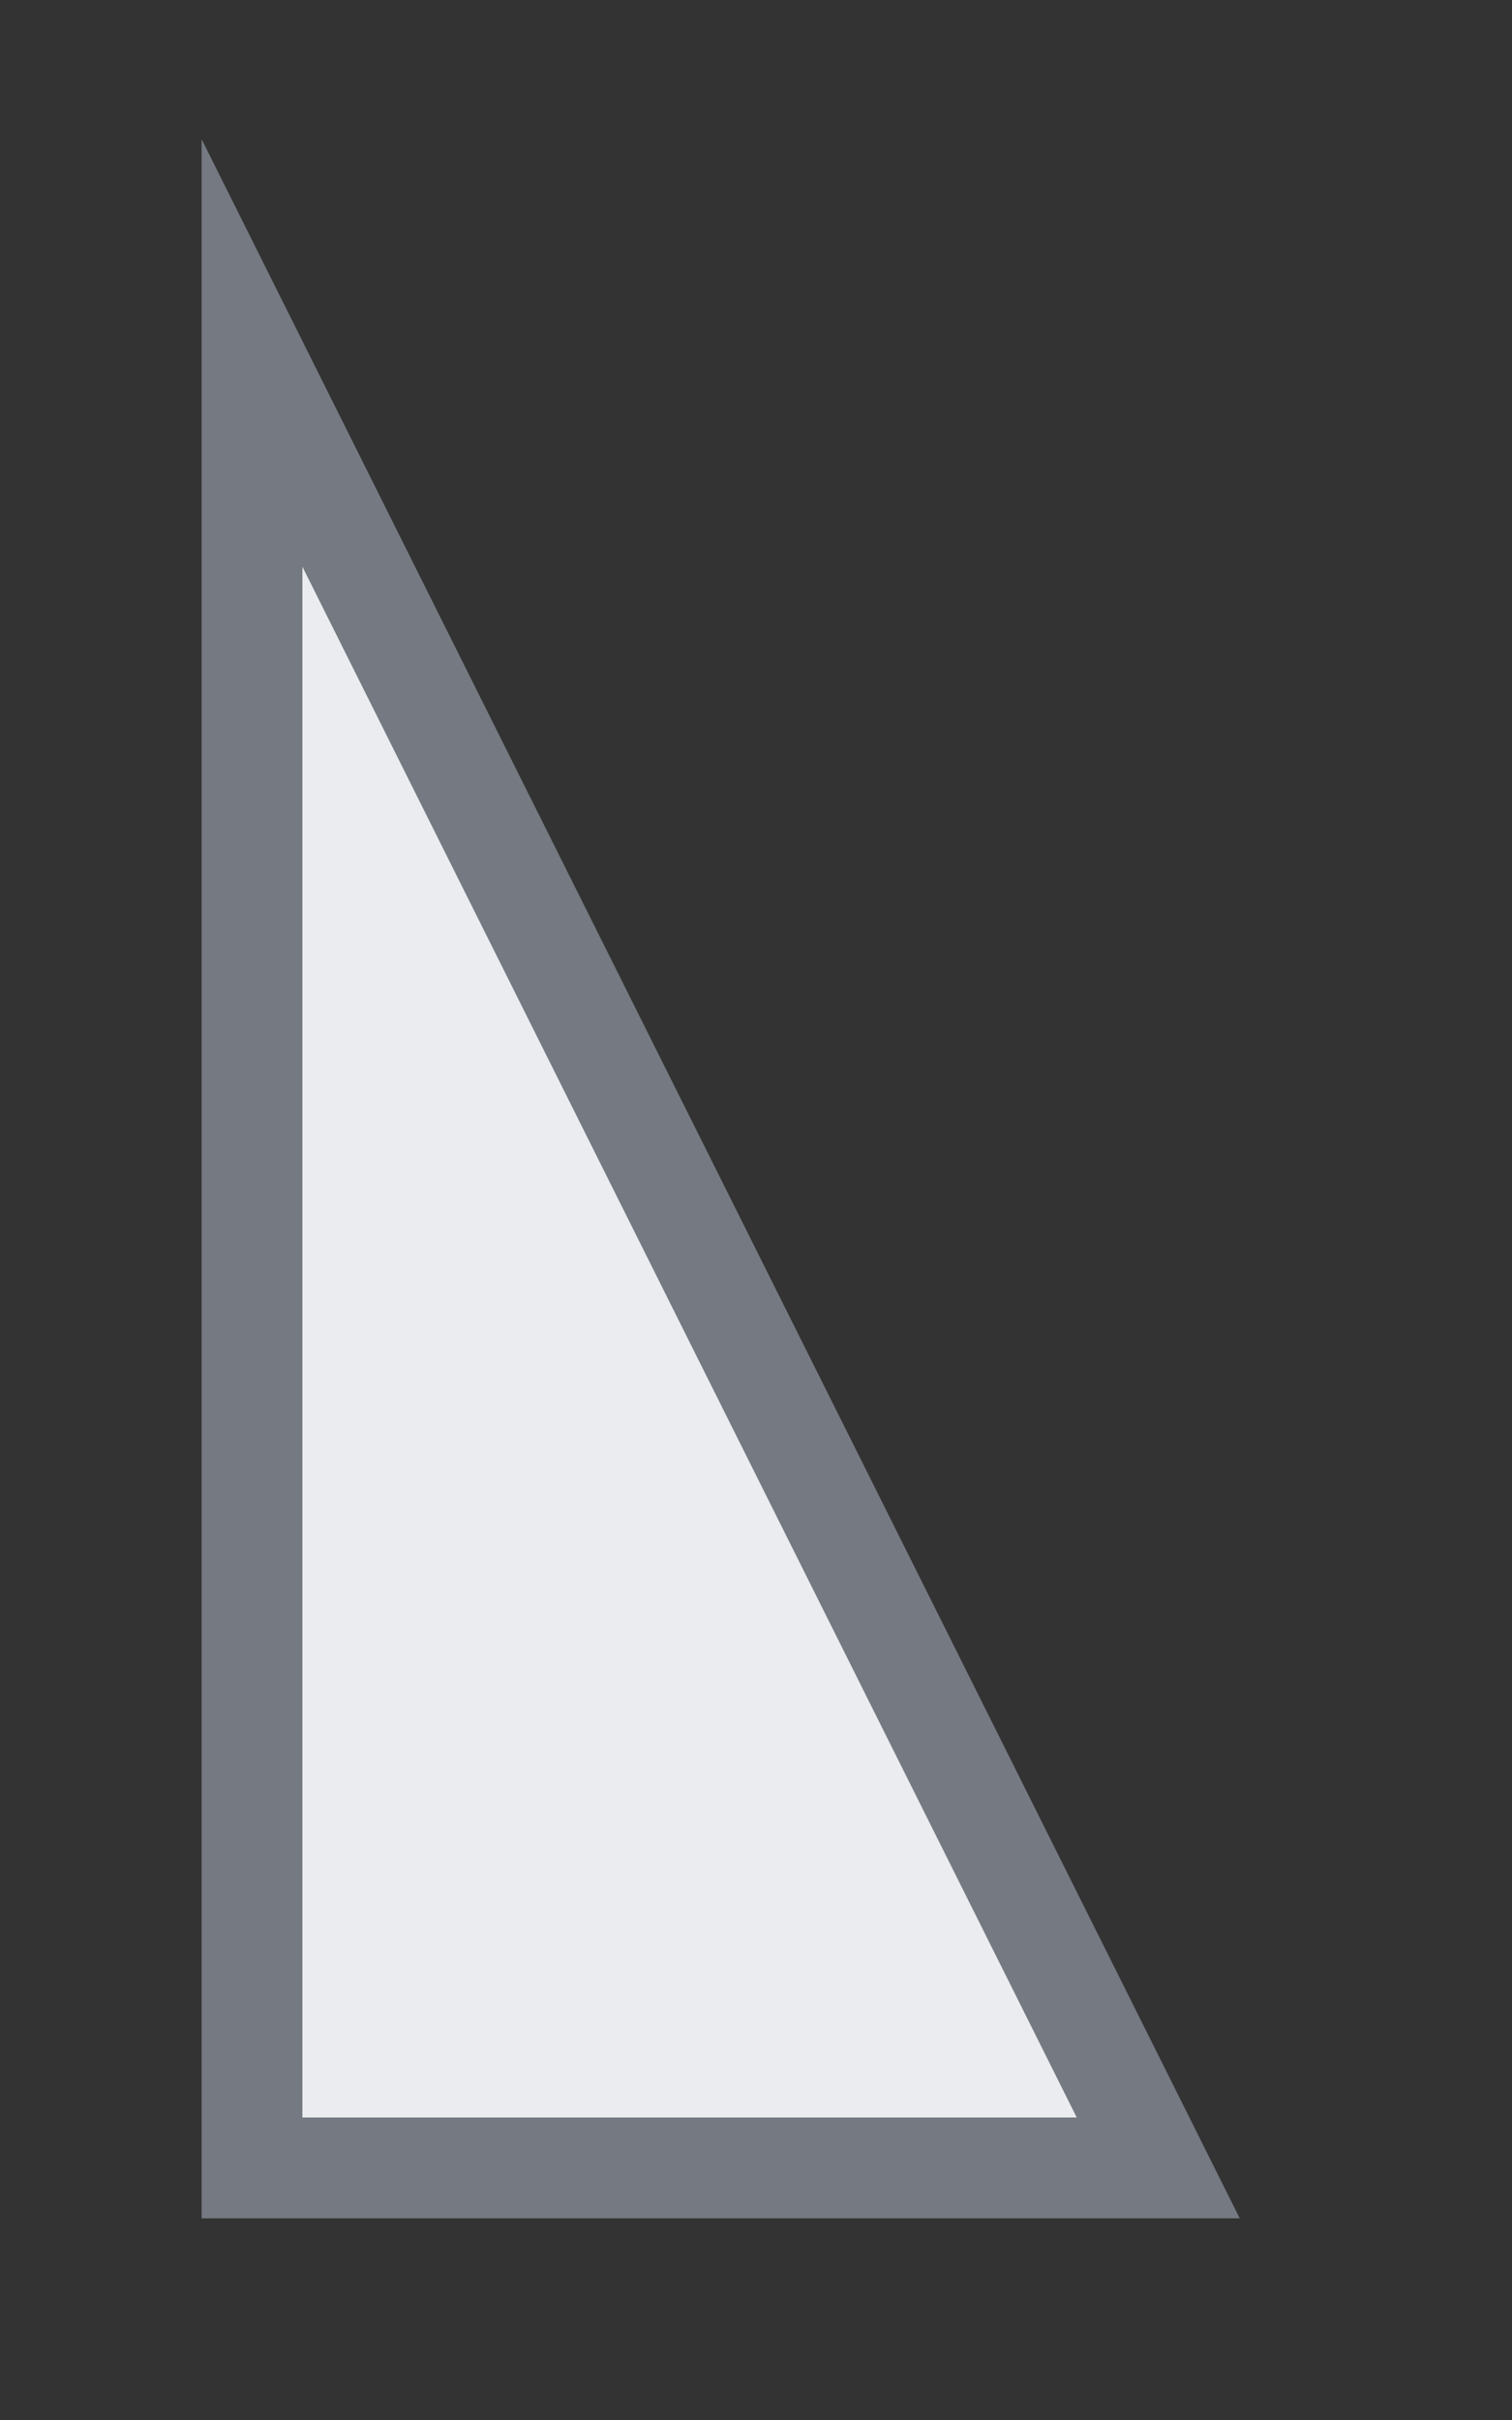 <?xml version="1.0" encoding="utf-8"?>
<!DOCTYPE svg PUBLIC "-//W3C//DTD SVG 1.1//EN" "http://www.w3.org/Graphics/SVG/1.1/DTD/svg11.dtd">
<svg version="1.1" id="img" xmlns="http://www.w3.org/2000/svg" xmlns:xlink="http://www.w3.org/1999/xlink" x="0px" y="0px"
	 width="15px" height="24px" viewBox="0 0 15 24" style="enable-background:new 0 0 15 24;" xml:space="preserve">
<rect x="0" y="0" width="15" height="24" fill="#333333" stroke="none"/>
<g id="tree.inactive">
	<g>
		<path style="fill:#757981;" d="M2,22h10.299L2,1.38V22z"/>
	</g>
	<g>
		<polygon style="fill:#EBECEF;" points="3,21 3,5.62 10.682,21 		"/>
	</g>
</g>
</svg>
